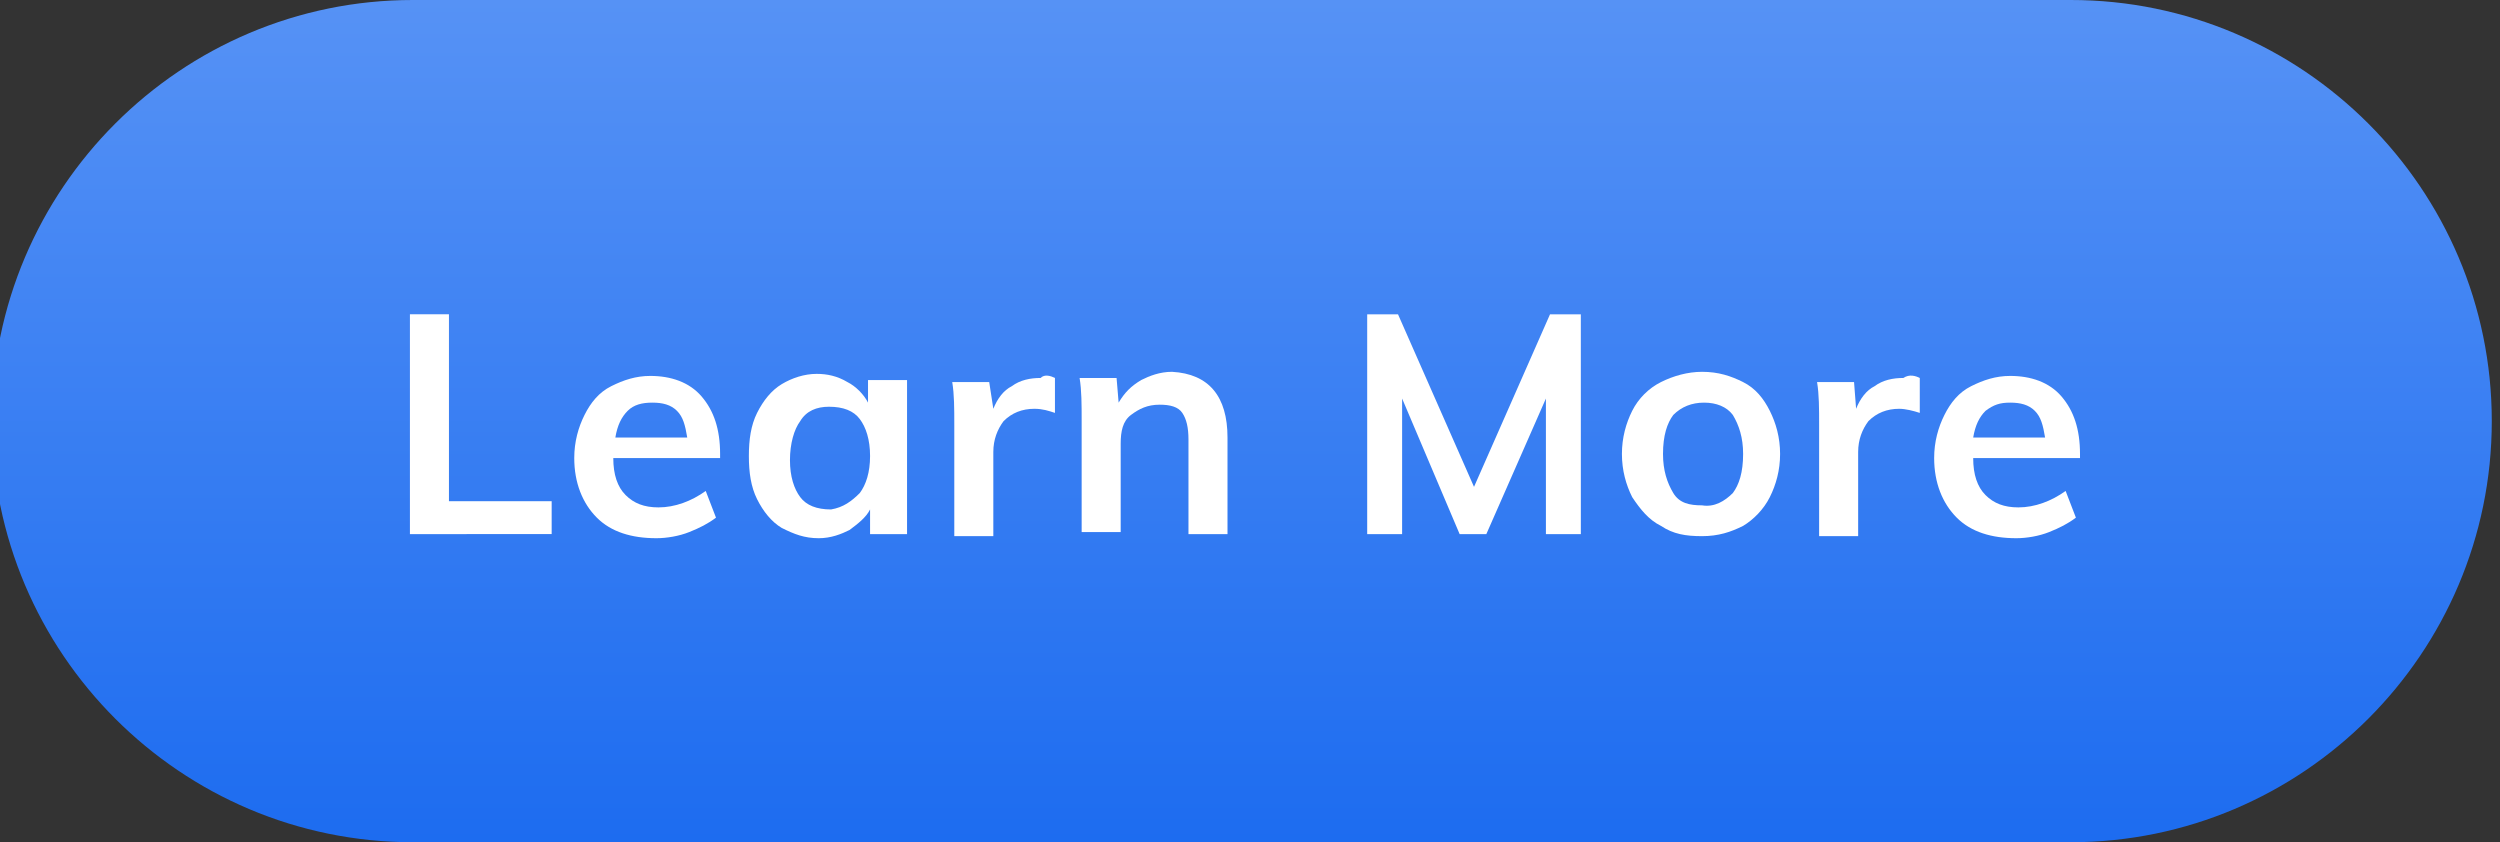 <svg enable-background="new 0 0 121.7 41" viewBox="0 0 121.7 41" xmlns="http://www.w3.org/2000/svg" xmlns:xlink="http://www.w3.org/1999/xlink"><rect x="0" y="0" width="121.7" height="41" fill="#333333" stroke="none"/><linearGradient id="a" gradientTransform="matrix(121.653 0 0 -41 -1327.183 2882)" gradientUnits="userSpaceOnUse" x1="11.406" x2="11.406" y1="69.293" y2="70.293"><stop offset="0" stop-color="#1d6cf0"/><stop offset="1" stop-color="#5692f5"/></linearGradient><path d="m20.1 0h80.7c11.3 0 20.5 9.2 20.5 20.5 0 11.3-9.2 20.5-20.5 20.5h-80.7c-11.3 0-20.5-9.2-20.5-20.5 0-11.3 9.2-20.5 20.5-20.5z" fill="url(#a)" transform=""/><g enable-background="new" fill="#fff" transform="translate(-822.645 -105)"><path d="m842.6 131v-10.7h1.9v9.1h5v1.6z"/><path d="m857.7 127.3h-5.2c0 .8.2 1.4.6 1.8s.9.6 1.6.6c.8 0 1.6-.3 2.3-.8l.5 1.3c-.4.3-.8.5-1.3.7s-1.1.3-1.6.3c-1.2 0-2.2-.3-2.9-1s-1.1-1.7-1.1-2.9c0-.8.2-1.5.5-2.1s.7-1.1 1.3-1.4 1.2-.5 1.9-.5c1 0 1.9.3 2.5 1s.9 1.6.9 2.8zm-4.5-2.3c-.3.3-.5.7-.6 1.3h3.5c-.1-.6-.2-1-.5-1.3s-.7-.4-1.2-.4-.9.1-1.2.4z"/><path d="m866.8 123.4v7.6h-1.8v-1.2c-.2.4-.6.7-1 1-.4.2-.9.4-1.5.4-.7 0-1.2-.2-1.8-.5-.5-.3-.9-.8-1.2-1.4s-.4-1.3-.4-2.1.1-1.5.4-2.1.7-1.1 1.2-1.4 1.1-.5 1.7-.5c.5 0 1 .1 1.5.4.4.2.8.6 1 1v-1.1h1.9zm-2.3 5.6c.3-.4.5-1 .5-1.8s-.2-1.4-.5-1.8-.8-.6-1.5-.6c-.6 0-1.1.2-1.4.7-.3.4-.5 1.1-.5 1.9s.2 1.4.5 1.8.8.6 1.5.6c.6-.1 1-.4 1.4-.8z"/><path d="m874 123.4v1.7c-.3-.1-.6-.2-1-.2-.6 0-1.1.2-1.5.6-.3.4-.5.9-.5 1.5v4.1h-1.9v-5.4c0-.8 0-1.5-.1-2.1h1.8l.2 1.3c.2-.5.5-.9.9-1.1.4-.3.9-.4 1.4-.4.2-.2.5-.1.7 0z"/><path d="m882.4 126.3v4.7h-1.9v-4.6c0-.6-.1-1-.3-1.3s-.6-.4-1.1-.4c-.6 0-1 .2-1.4.5s-.5.8-.5 1.4v4.3h-1.9v-5.4c0-.8 0-1.5-.1-2.1h1.8l.1 1.2c.3-.5.6-.8 1.1-1.1.4-.2.9-.4 1.5-.4 1.8.1 2.7 1.2 2.7 3.2z"/><path d="m898.1 120.3h1.5v10.7h-1.7v-6.6l-2.9 6.6h-1.3l-2.8-6.6v6.6h-1.7v-10.7h1.5l3.7 8.4z"/><path d="m903.5 130.6c-.6-.3-1-.8-1.4-1.4-.3-.6-.5-1.3-.5-2.1s.2-1.5.5-2.1.8-1.1 1.4-1.4 1.3-.5 2-.5c.8 0 1.4.2 2 .5s1 .8 1.3 1.4.5 1.3.5 2.1-.2 1.5-.5 2.1-.8 1.1-1.3 1.4c-.6.3-1.2.5-2 .5s-1.4-.1-2-.5zm3.5-1.6c.3-.4.5-1 .5-1.9 0-.8-.2-1.4-.5-1.9-.3-.4-.8-.6-1.4-.6s-1.1.2-1.5.6c-.3.4-.5 1-.5 1.9 0 .8.2 1.4.5 1.9s.8.6 1.4.6c.6.1 1.1-.2 1.5-.6z"/><path d="m916.1 123.4v1.7c-.3-.1-.7-.2-1-.2-.6 0-1.1.2-1.5.6-.3.4-.5.9-.5 1.5v4.1h-1.9v-5.4c0-.8 0-1.5-.1-2.1h1.8l.1 1.3c.2-.5.5-.9.9-1.1.4-.3.9-.4 1.4-.4.3-.2.6-.1.8 0z"/><path d="m923.9 127.3h-5.2c0 .8.2 1.4.6 1.8s.9.6 1.6.6c.8 0 1.6-.3 2.3-.8l.5 1.3c-.4.3-.8.5-1.3.7s-1.1.3-1.6.3c-1.2 0-2.2-.3-2.9-1s-1.1-1.7-1.1-2.9c0-.8.2-1.5.5-2.1s.7-1.1 1.3-1.4 1.2-.5 1.9-.5c1 0 1.9.3 2.5 1s.9 1.6.9 2.8zm-4.6-2.3c-.3.3-.5.7-.6 1.3h3.5c-.1-.6-.2-1-.5-1.3s-.7-.4-1.2-.4-.8.1-1.2.4z"/></g></svg>